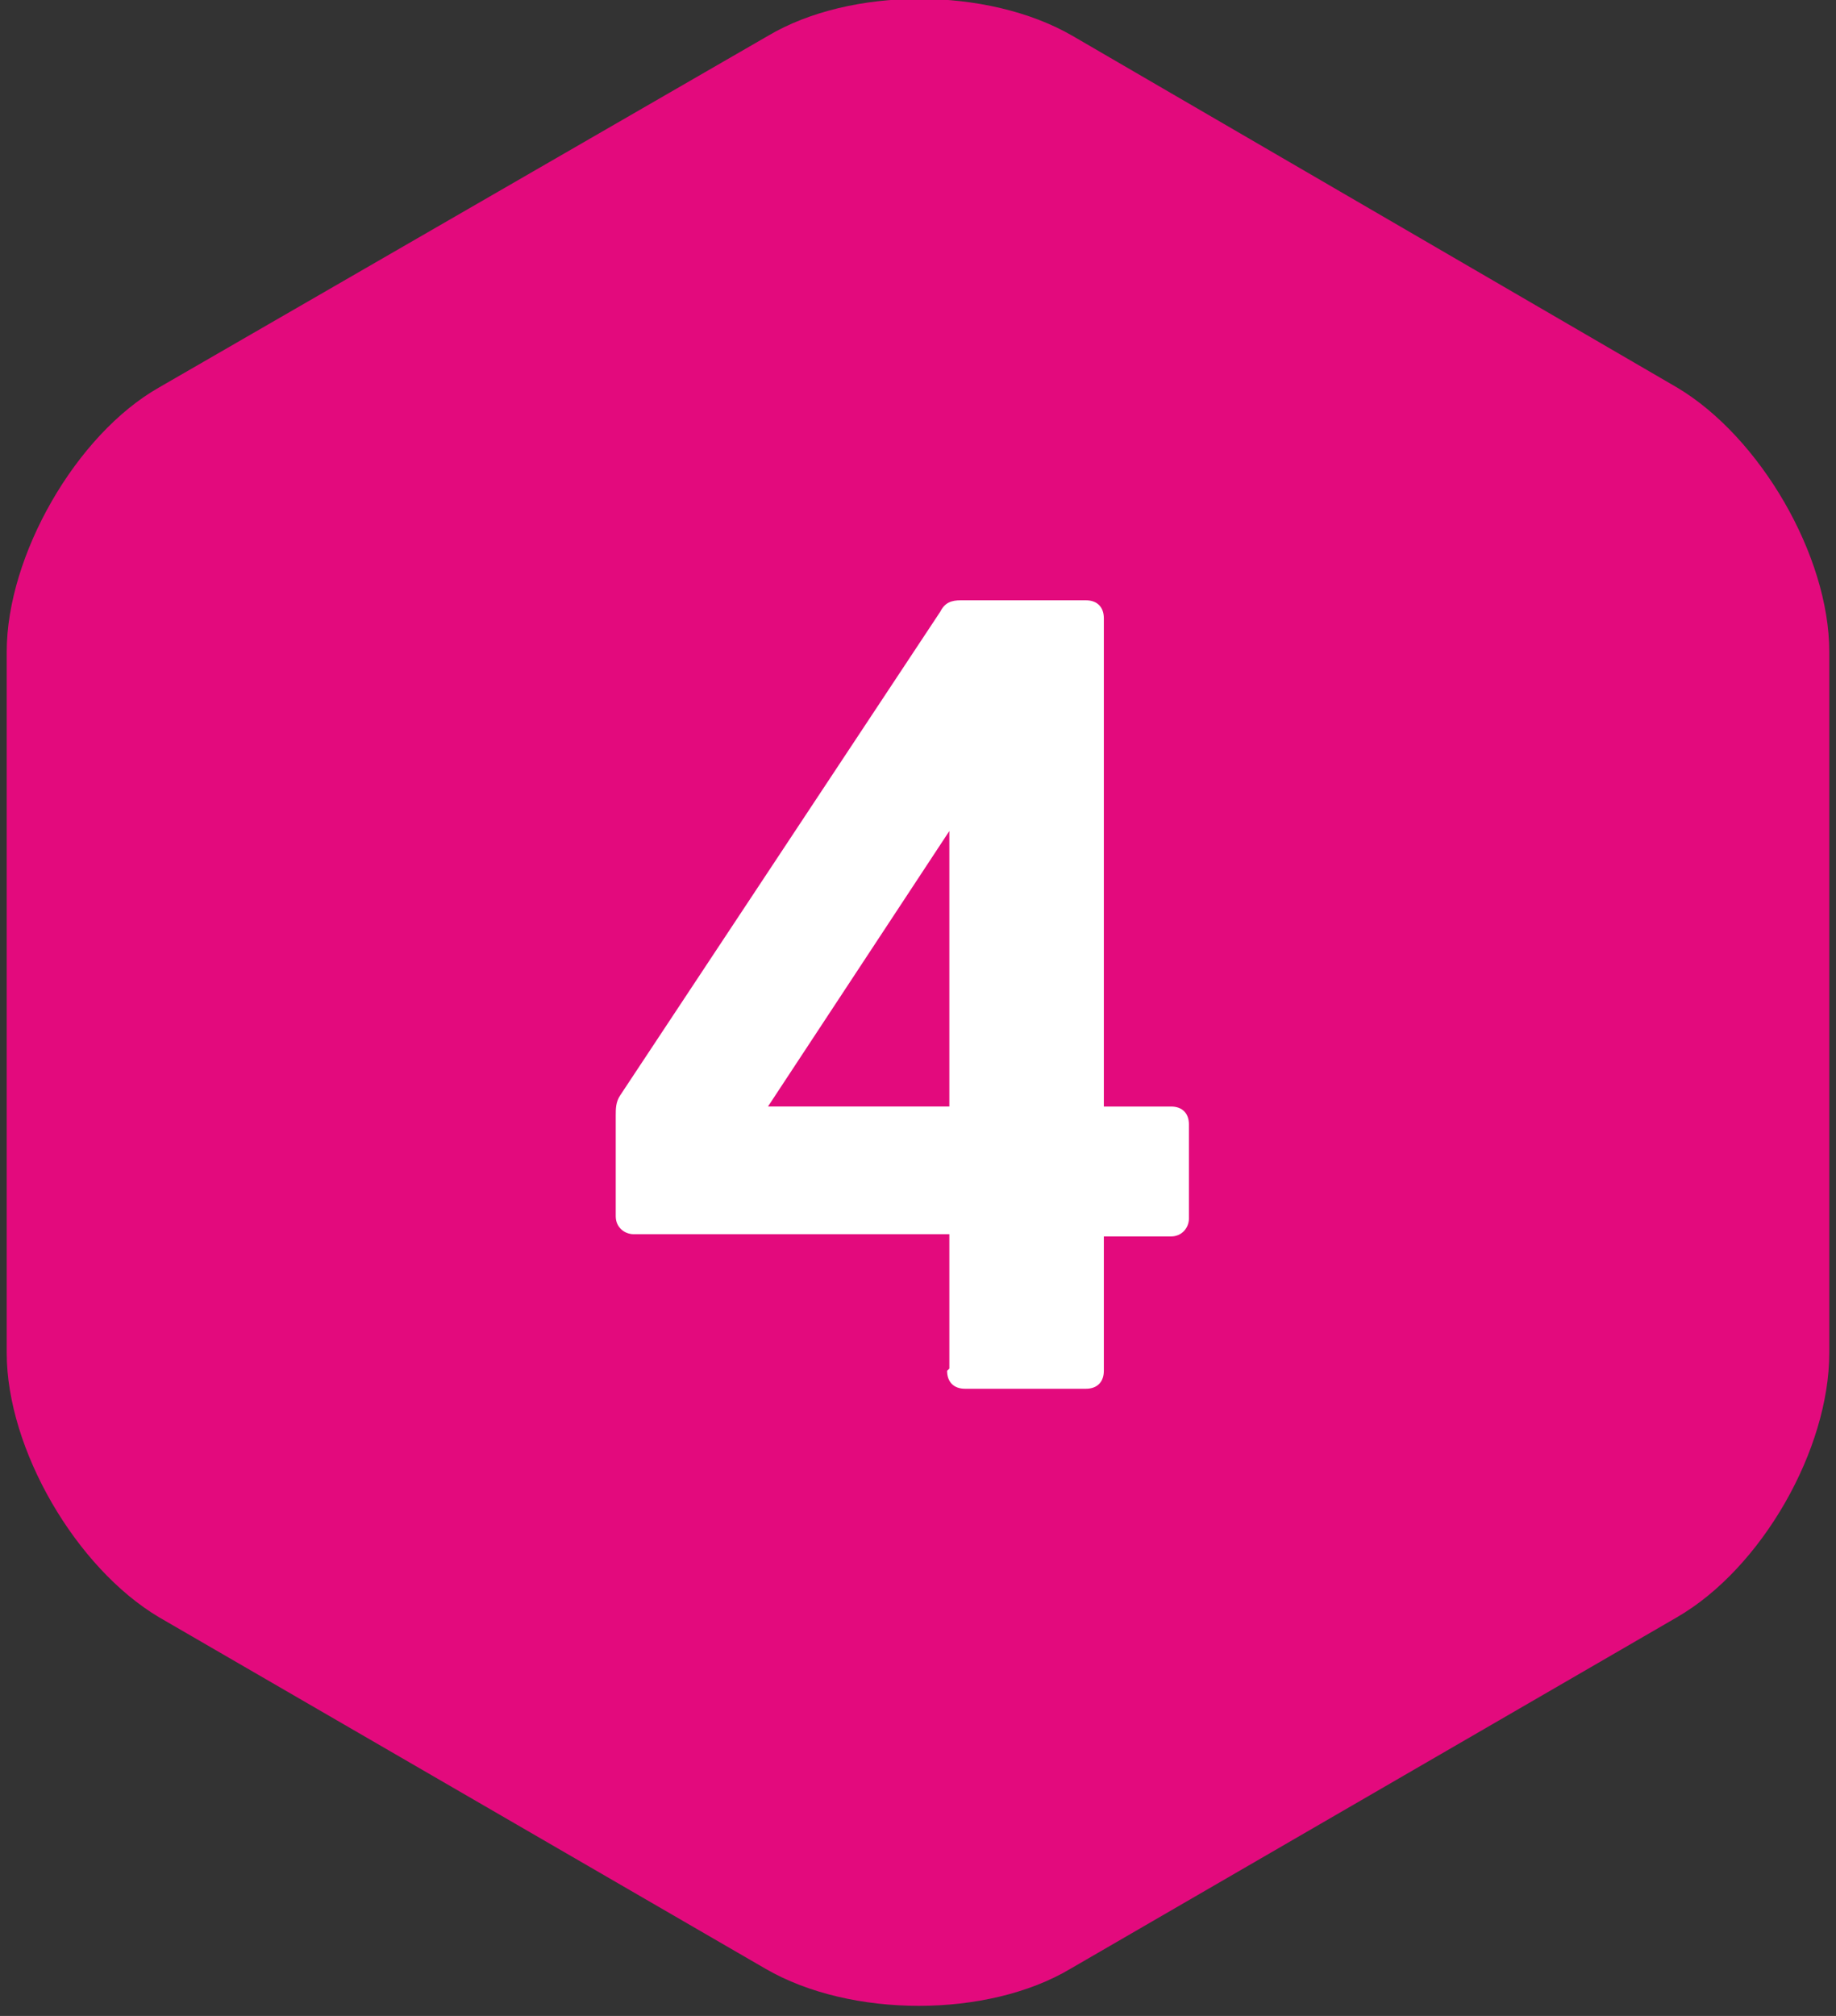 <?xml version="1.0" encoding="UTF-8"?>
<svg xmlns="http://www.w3.org/2000/svg" version="1.1" viewBox="0 0 82 90">
  <rect x="0" y="0" width="82" height="90" fill="#333333" stroke="none"/>
  <defs>
    <style>
      .cls-1 {
        isolation: isolate;
      }

      .cls-2 {
        fill: #fff;
      }

      .cls-3 {
        fill: #e30a7d;
        fill-rule: evenodd;
      }
    </style>
  </defs>
  <!-- Generator: Adobe Illustrator 28.7.1, SVG Export Plug-In . SVG Version: 1.2.0 Build 142)  -->
  <g>
    <g id="Layer_1">
      <g id="_x2A_NEW_x2A_-COMPONENTS---EMAIL-BLOCKS">
        <g id="_x30_1-ATOMS_x2F_Icon_x2F_Style-1-Copy-22">
          <path id="Fill-1" class="cls-3" d="M47.9,1.6c-3.8-2.2-9.9-2.2-13.6,0L7.1,17.3C3.4,19.4.3,24.8.3,29.1v31.3c0,4.3,3.1,9.6,6.8,11.8l27.1,15.7c3.8,2.2,9.9,2.2,13.6,0l27.1-15.7c3.8-2.2,6.8-7.5,6.8-11.8v-31.3c0-4.3-3.1-9.6-6.8-11.8L47.9,1.6Z"/>
          <g id="_x31_" class="cls-1">
            <g class="cls-1">
              <path class="cls-2" d="M42.4,61.1v-6h-14.1c-.4,0-.8-.3-.8-.8v-4.5c0-.3,0-.6.2-.9l14.3-21.6c.2-.4.5-.5.9-.5h5.6c.5,0,.8.3.8.8v21.8h3c.5,0,.8.3.8.8v4.2c0,.4-.3.8-.8.8h-3v6c0,.5-.3.8-.8.8h-5.4c-.5,0-.8-.3-.8-.8ZM42.4,49.4v-12.3l-8.1,12.3h8.1Z"/>
            </g>
          </g>
        </g>
      </g>
    </g>
  </g>
</svg>